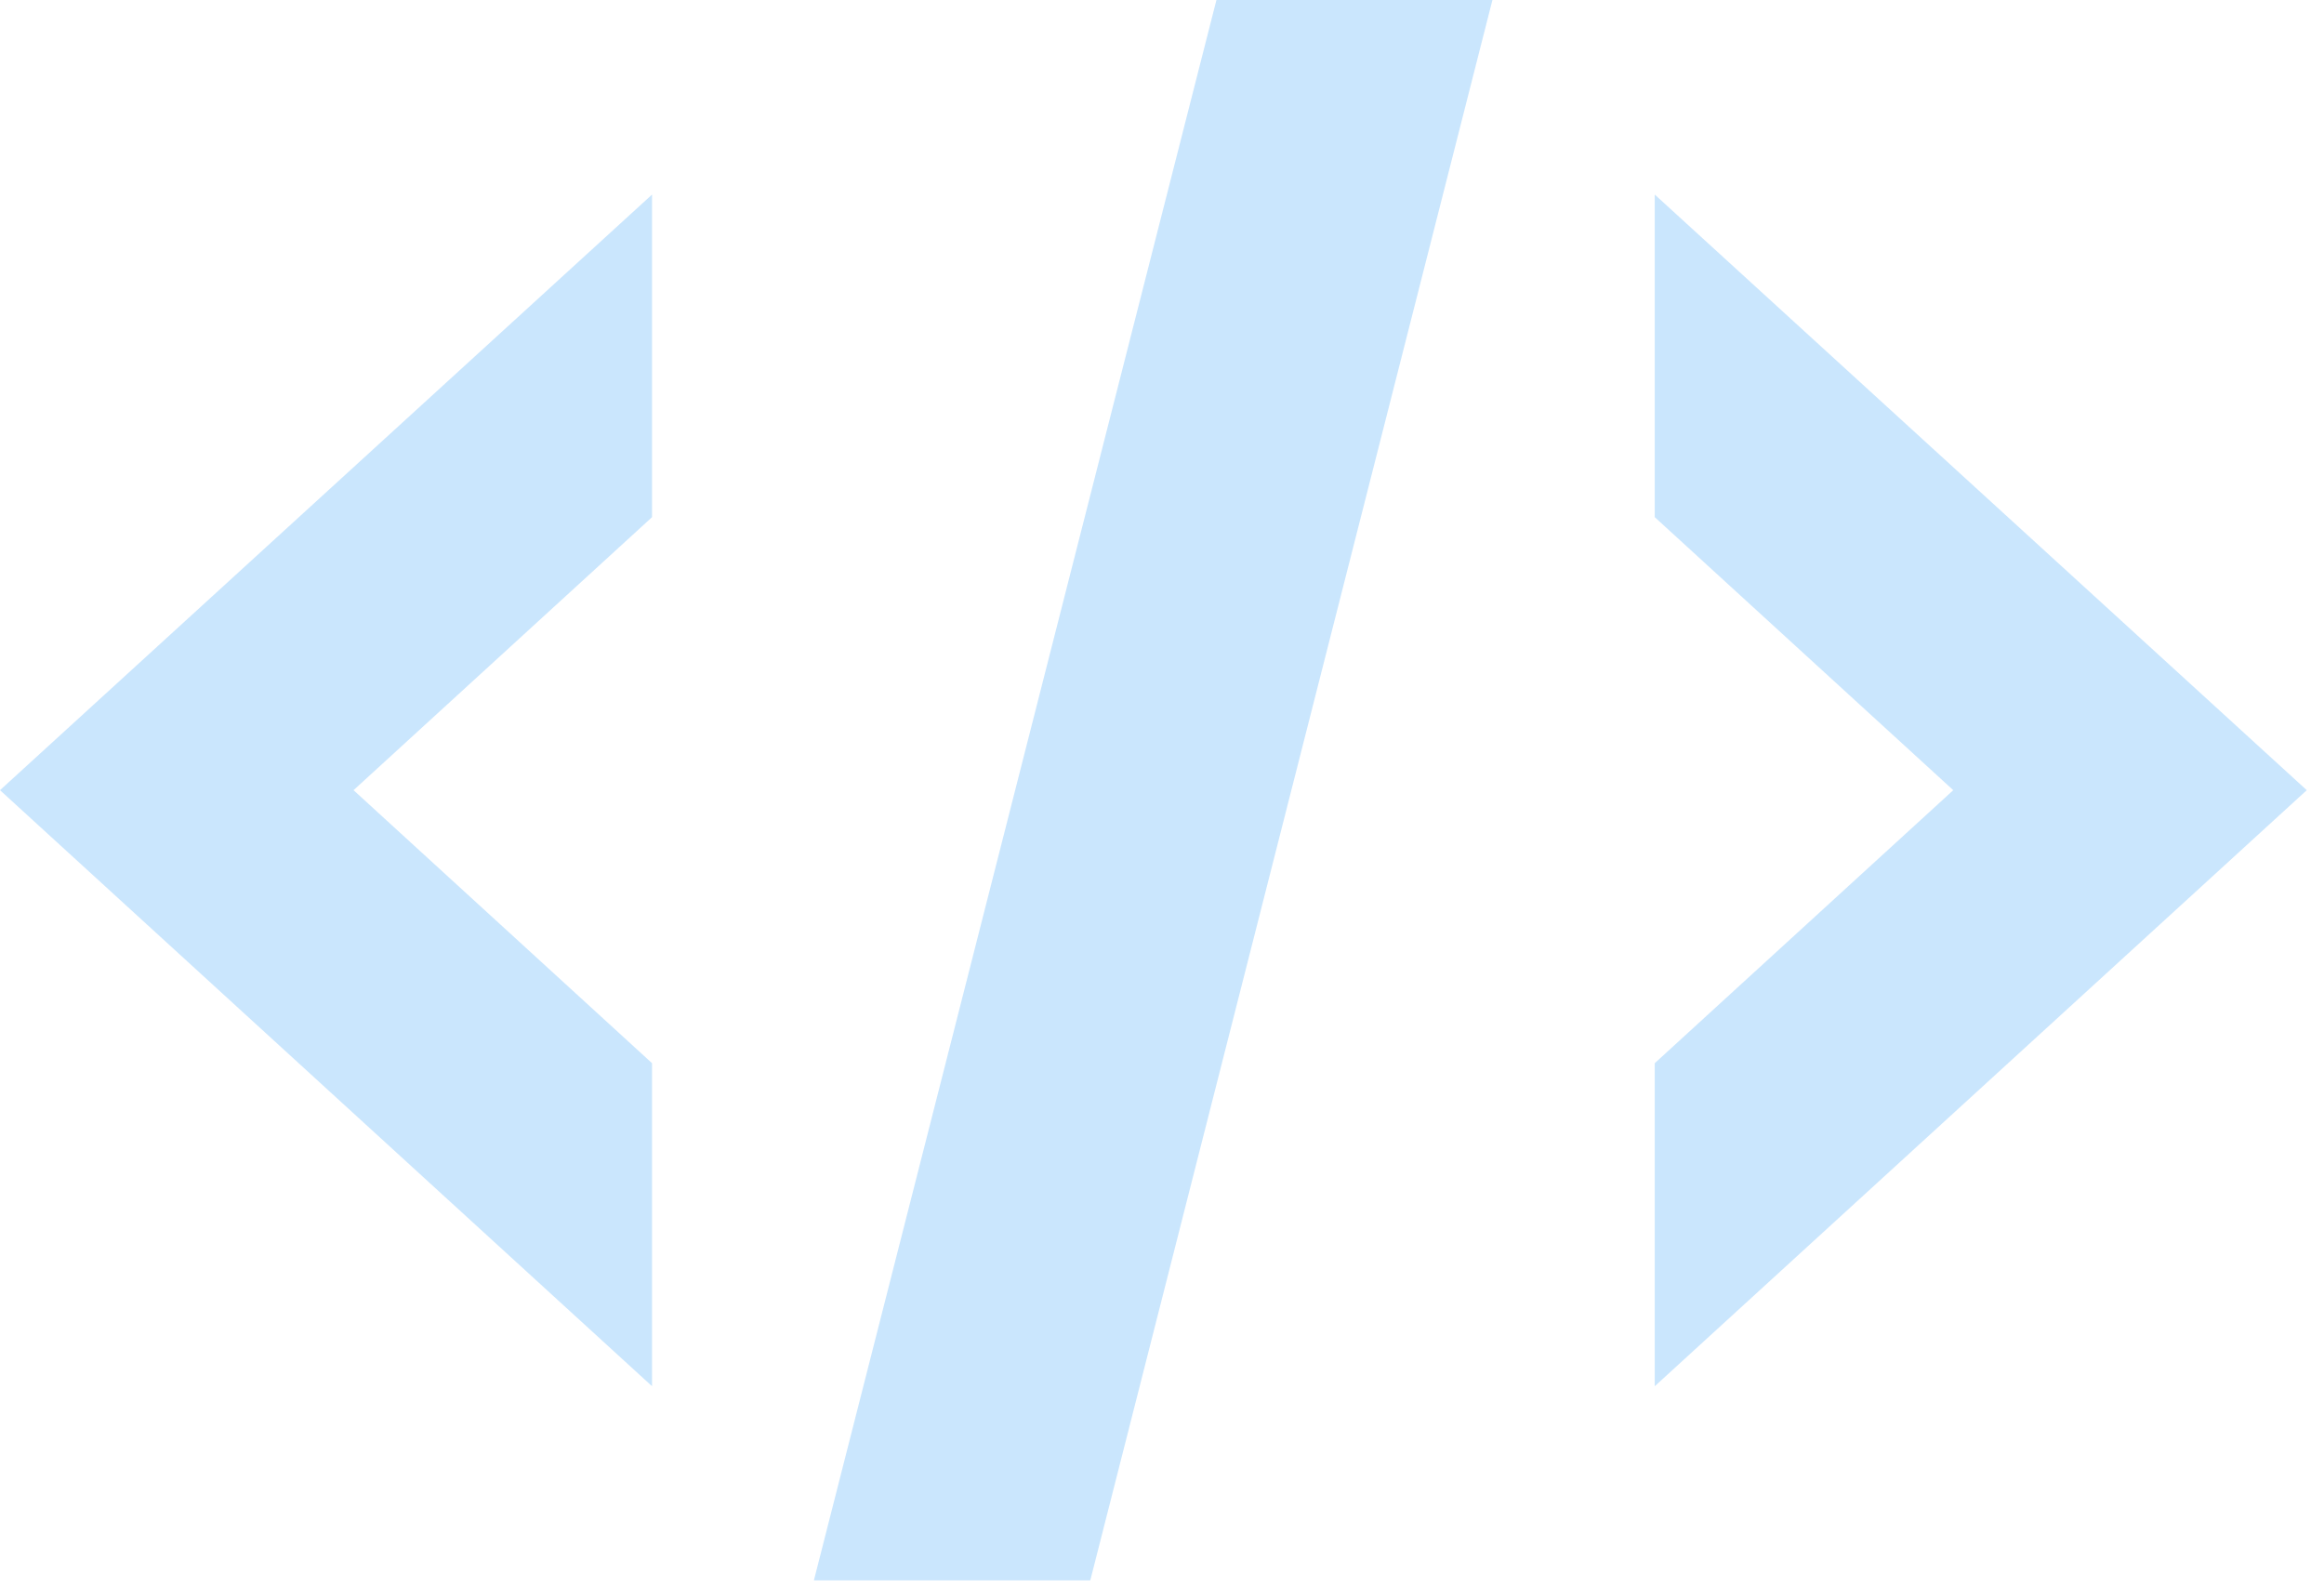 <svg xmlns="http://www.w3.org/2000/svg" width="104" height="71" viewBox="0 0 104 71" fill="none"><path d="M29.179 8.706L0 35.357L29.179 62.027V47.573L15.821 35.357L29.179 23.141V8.706Z" fill="#4FABF6" fill-opacity="0.3"></path><path d="M74.051 62.027L103.229 35.357L74.051 8.706V23.141L87.409 35.357L74.051 47.573V62.027Z" fill="#4FABF6" fill-opacity="0.3"></path><path d="M48.791 70.715H36.422L54.436 0H66.787L48.791 70.715Z" fill="#4FABF6" fill-opacity="0.3"></path></svg>